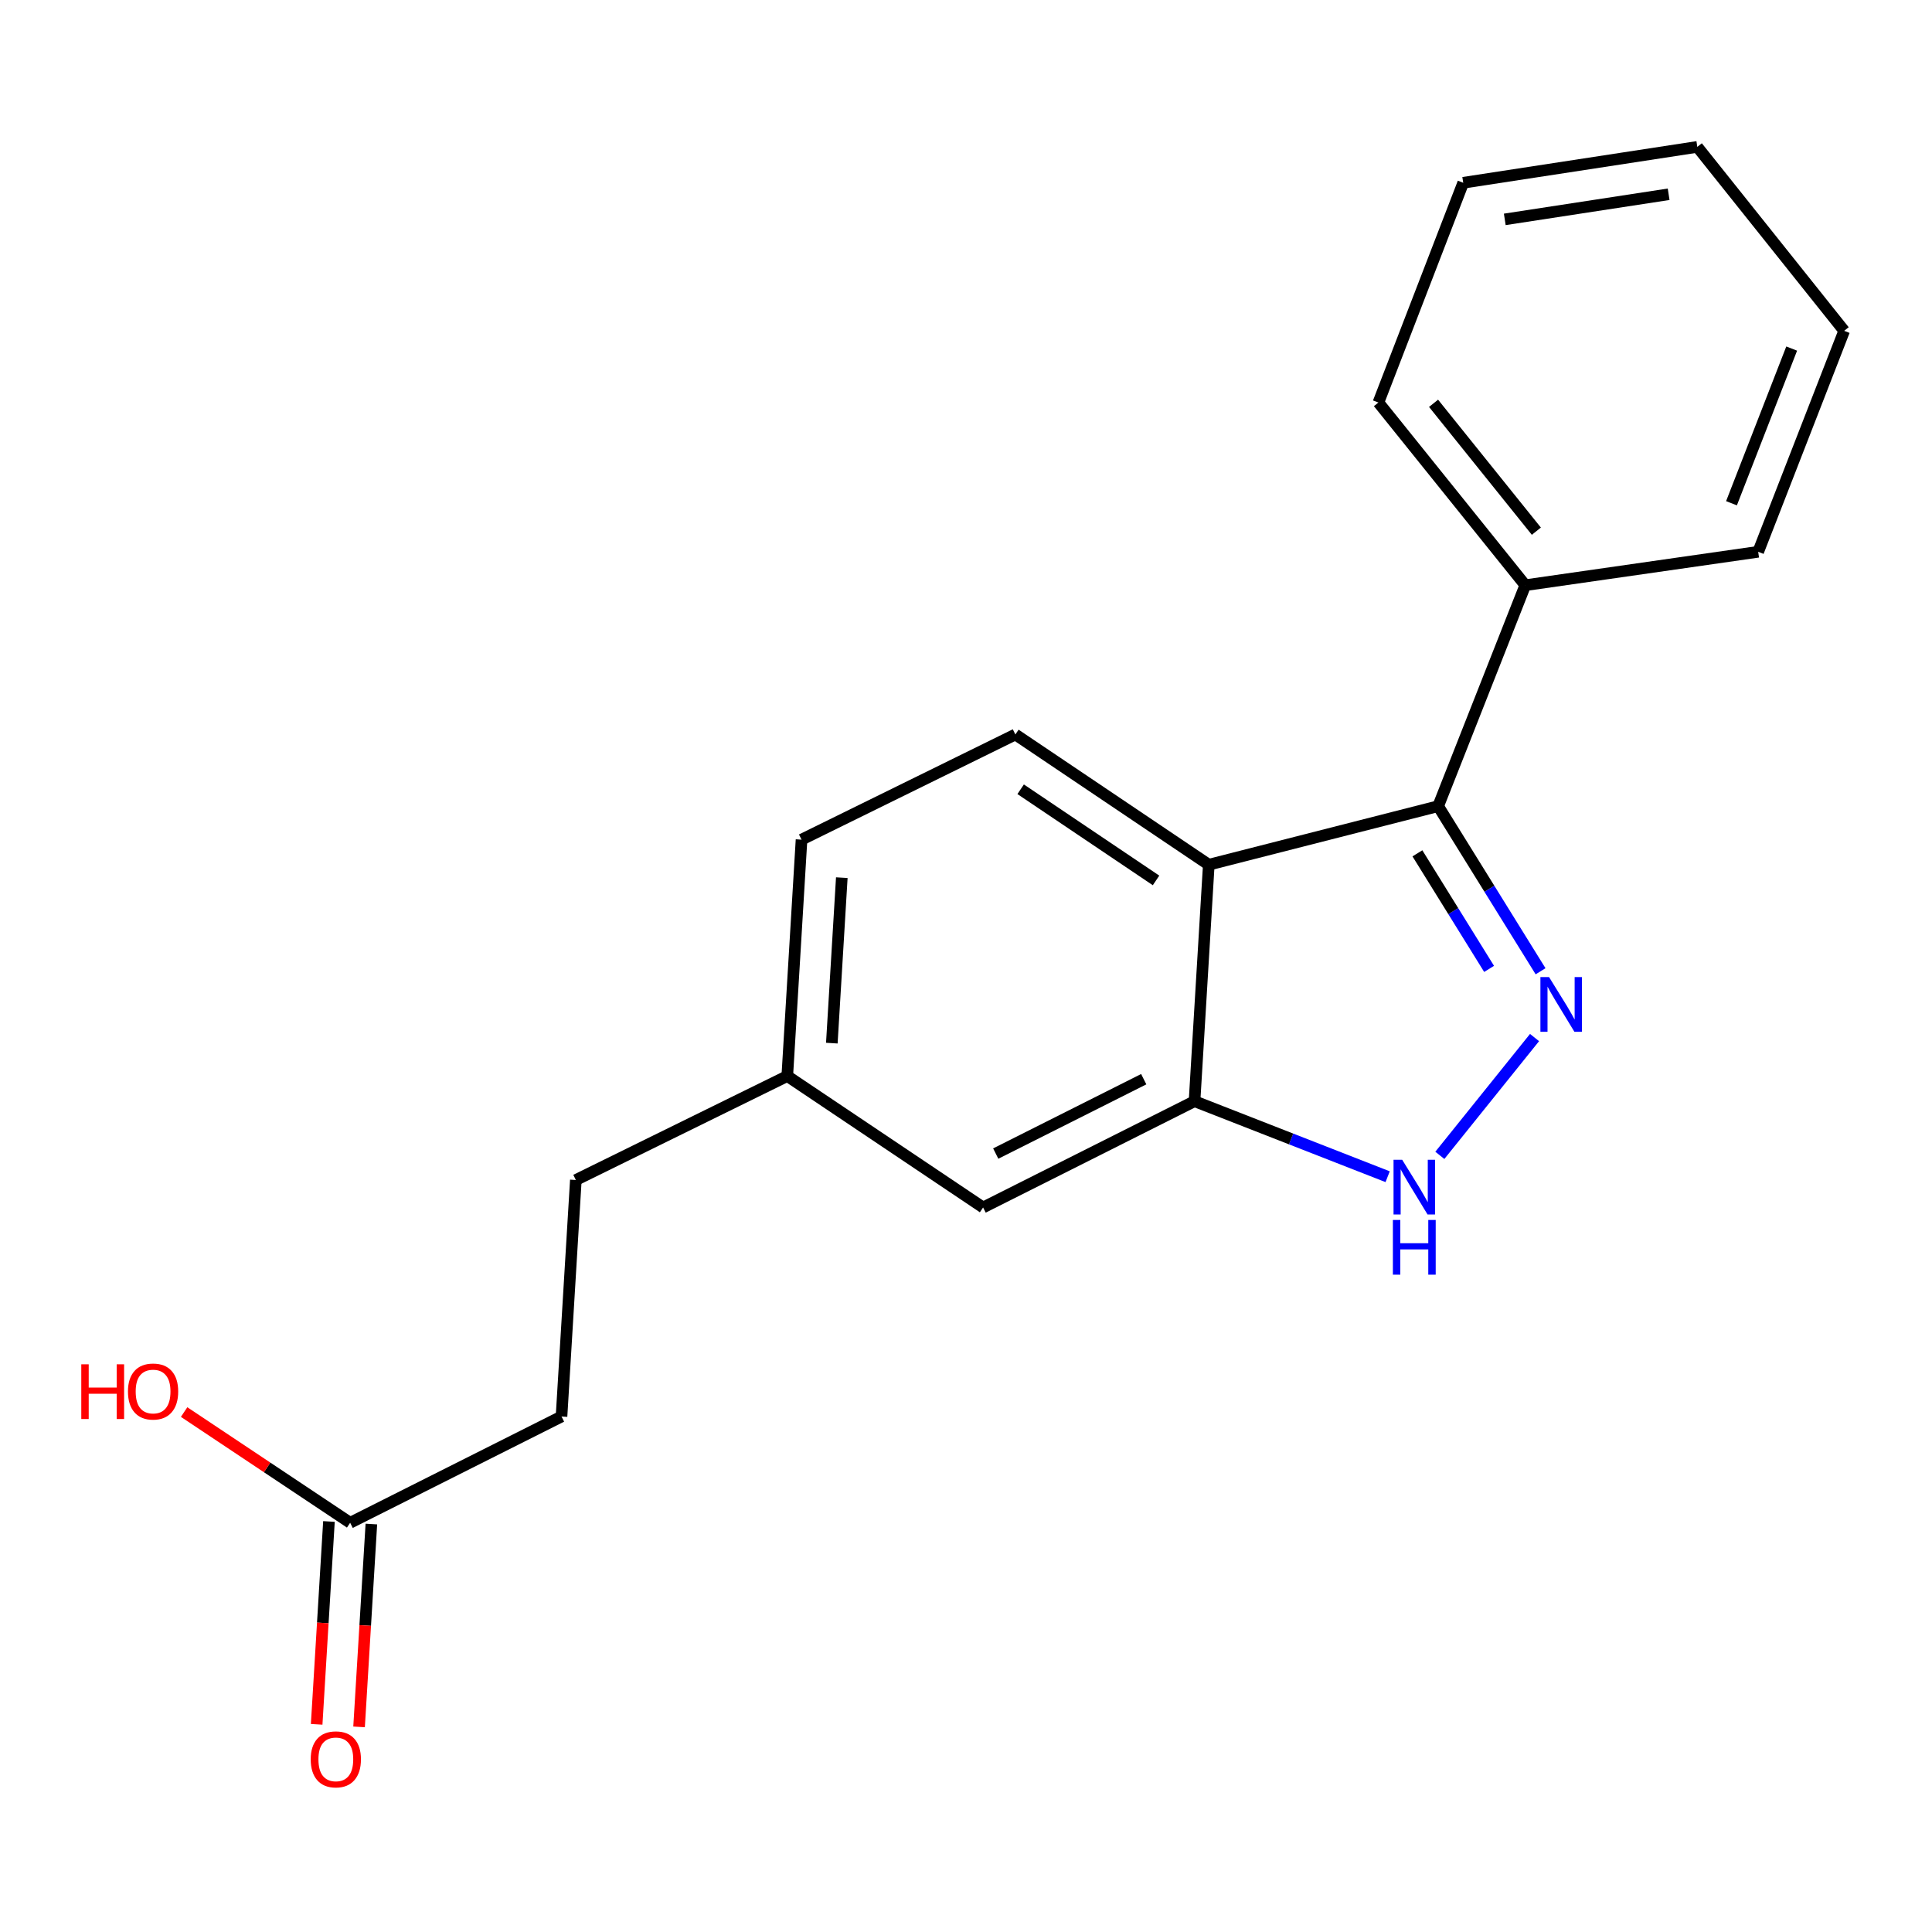 <?xml version='1.0' encoding='iso-8859-1'?>
<svg version='1.1' baseProfile='full'
              xmlns='http://www.w3.org/2000/svg'
                      xmlns:rdkit='http://www.rdkit.org/xml'
                      xmlns:xlink='http://www.w3.org/1999/xlink'
                  xml:space='preserve'
width='1000px' height='1000px' viewBox='0 0 1000 1000'>
<!-- END OF HEADER -->
<rect style='opacity:1.0;fill:#FFFFFF;stroke:none' width='1000' height='1000' x='0' y='0'> </rect>
<path class='bond-0' d='M 797.396,502.722 L 770.891,459.997' style='fill:none;fill-rule:evenodd;stroke:#0000FF;stroke-width:6px;stroke-linecap:butt;stroke-linejoin:miter;stroke-opacity:1' />
<path class='bond-0' d='M 770.891,459.997 L 744.386,417.272' style='fill:none;fill-rule:evenodd;stroke:#000000;stroke-width:6px;stroke-linecap:butt;stroke-linejoin:miter;stroke-opacity:1' />
<path class='bond-0' d='M 770.757,501.498 L 752.203,471.59' style='fill:none;fill-rule:evenodd;stroke:#0000FF;stroke-width:6px;stroke-linecap:butt;stroke-linejoin:miter;stroke-opacity:1' />
<path class='bond-0' d='M 752.203,471.59 L 733.65,441.683' style='fill:none;fill-rule:evenodd;stroke:#000000;stroke-width:6px;stroke-linecap:butt;stroke-linejoin:miter;stroke-opacity:1' />
<path class='bond-2' d='M 794.28,537.033 L 745.258,598.008' style='fill:none;fill-rule:evenodd;stroke:#0000FF;stroke-width:6px;stroke-linecap:butt;stroke-linejoin:miter;stroke-opacity:1' />
<path class='bond-1' d='M 744.386,417.272 L 625.666,447.572' style='fill:none;fill-rule:evenodd;stroke:#000000;stroke-width:6px;stroke-linecap:butt;stroke-linejoin:miter;stroke-opacity:1' />
<path class='bond-7' d='M 744.386,417.272 L 789.482,302.901' style='fill:none;fill-rule:evenodd;stroke:#000000;stroke-width:6px;stroke-linecap:butt;stroke-linejoin:miter;stroke-opacity:1' />
<path class='bond-4' d='M 625.666,447.572 L 525.553,380.166' style='fill:none;fill-rule:evenodd;stroke:#000000;stroke-width:6px;stroke-linecap:butt;stroke-linejoin:miter;stroke-opacity:1' />
<path class='bond-4' d='M 598.366,455.704 L 528.287,408.52' style='fill:none;fill-rule:evenodd;stroke:#000000;stroke-width:6px;stroke-linecap:butt;stroke-linejoin:miter;stroke-opacity:1' />
<path class='bond-19' d='M 625.666,447.572 L 618.286,569.983' style='fill:none;fill-rule:evenodd;stroke:#000000;stroke-width:6px;stroke-linecap:butt;stroke-linejoin:miter;stroke-opacity:1' />
<path class='bond-3' d='M 718.241,609.063 L 668.263,589.523' style='fill:none;fill-rule:evenodd;stroke:#0000FF;stroke-width:6px;stroke-linecap:butt;stroke-linejoin:miter;stroke-opacity:1' />
<path class='bond-3' d='M 668.263,589.523 L 618.286,569.983' style='fill:none;fill-rule:evenodd;stroke:#000000;stroke-width:6px;stroke-linecap:butt;stroke-linejoin:miter;stroke-opacity:1' />
<path class='bond-6' d='M 618.286,569.983 L 508.851,624.987' style='fill:none;fill-rule:evenodd;stroke:#000000;stroke-width:6px;stroke-linecap:butt;stroke-linejoin:miter;stroke-opacity:1' />
<path class='bond-6' d='M 591.994,558.584 L 515.39,597.087' style='fill:none;fill-rule:evenodd;stroke:#000000;stroke-width:6px;stroke-linecap:butt;stroke-linejoin:miter;stroke-opacity:1' />
<path class='bond-10' d='M 525.553,380.166 L 414.871,434.597' style='fill:none;fill-rule:evenodd;stroke:#000000;stroke-width:6px;stroke-linecap:butt;stroke-linejoin:miter;stroke-opacity:1' />
<path class='bond-5' d='M 181.241,788.181 L 290.64,733.176' style='fill:none;fill-rule:evenodd;stroke:#000000;stroke-width:6px;stroke-linecap:butt;stroke-linejoin:miter;stroke-opacity:1' />
<path class='bond-8' d='M 170.266,787.516 L 167.084,840.01' style='fill:none;fill-rule:evenodd;stroke:#000000;stroke-width:6px;stroke-linecap:butt;stroke-linejoin:miter;stroke-opacity:1' />
<path class='bond-8' d='M 167.084,840.01 L 163.903,892.505' style='fill:none;fill-rule:evenodd;stroke:#FF0000;stroke-width:6px;stroke-linecap:butt;stroke-linejoin:miter;stroke-opacity:1' />
<path class='bond-8' d='M 192.217,788.846 L 189.036,841.341' style='fill:none;fill-rule:evenodd;stroke:#000000;stroke-width:6px;stroke-linecap:butt;stroke-linejoin:miter;stroke-opacity:1' />
<path class='bond-8' d='M 189.036,841.341 L 185.855,893.835' style='fill:none;fill-rule:evenodd;stroke:#FF0000;stroke-width:6px;stroke-linecap:butt;stroke-linejoin:miter;stroke-opacity:1' />
<path class='bond-12' d='M 181.241,788.181 L 138.271,759.529' style='fill:none;fill-rule:evenodd;stroke:#000000;stroke-width:6px;stroke-linecap:butt;stroke-linejoin:miter;stroke-opacity:1' />
<path class='bond-12' d='M 138.271,759.529 L 95.3,730.876' style='fill:none;fill-rule:evenodd;stroke:#FF0000;stroke-width:6px;stroke-linecap:butt;stroke-linejoin:miter;stroke-opacity:1' />
<path class='bond-9' d='M 508.851,624.987 L 407.492,556.958' style='fill:none;fill-rule:evenodd;stroke:#000000;stroke-width:6px;stroke-linecap:butt;stroke-linejoin:miter;stroke-opacity:1' />
<path class='bond-14' d='M 789.482,302.901 L 713.463,208.347' style='fill:none;fill-rule:evenodd;stroke:#000000;stroke-width:6px;stroke-linecap:butt;stroke-linejoin:miter;stroke-opacity:1' />
<path class='bond-14' d='M 795.219,274.938 L 742.006,208.75' style='fill:none;fill-rule:evenodd;stroke:#000000;stroke-width:6px;stroke-linecap:butt;stroke-linejoin:miter;stroke-opacity:1' />
<path class='bond-15' d='M 789.482,302.901 L 910.036,285.612' style='fill:none;fill-rule:evenodd;stroke:#000000;stroke-width:6px;stroke-linecap:butt;stroke-linejoin:miter;stroke-opacity:1' />
<path class='bond-13' d='M 407.492,556.958 L 298.056,610.766' style='fill:none;fill-rule:evenodd;stroke:#000000;stroke-width:6px;stroke-linecap:butt;stroke-linejoin:miter;stroke-opacity:1' />
<path class='bond-20' d='M 407.492,556.958 L 414.871,434.597' style='fill:none;fill-rule:evenodd;stroke:#000000;stroke-width:6px;stroke-linecap:butt;stroke-linejoin:miter;stroke-opacity:1' />
<path class='bond-20' d='M 430.551,539.928 L 435.716,454.275' style='fill:none;fill-rule:evenodd;stroke:#000000;stroke-width:6px;stroke-linecap:butt;stroke-linejoin:miter;stroke-opacity:1' />
<path class='bond-11' d='M 290.64,733.176 L 298.056,610.766' style='fill:none;fill-rule:evenodd;stroke:#000000;stroke-width:6px;stroke-linecap:butt;stroke-linejoin:miter;stroke-opacity:1' />
<path class='bond-17' d='M 713.463,208.347 L 757.362,94.599' style='fill:none;fill-rule:evenodd;stroke:#000000;stroke-width:6px;stroke-linecap:butt;stroke-linejoin:miter;stroke-opacity:1' />
<path class='bond-16' d='M 910.036,285.612 L 954.545,171.241' style='fill:none;fill-rule:evenodd;stroke:#000000;stroke-width:6px;stroke-linecap:butt;stroke-linejoin:miter;stroke-opacity:1' />
<path class='bond-16' d='M 896.217,260.481 L 927.374,180.421' style='fill:none;fill-rule:evenodd;stroke:#000000;stroke-width:6px;stroke-linecap:butt;stroke-linejoin:miter;stroke-opacity:1' />
<path class='bond-18' d='M 954.545,171.241 L 878.526,76.027' style='fill:none;fill-rule:evenodd;stroke:#000000;stroke-width:6px;stroke-linecap:butt;stroke-linejoin:miter;stroke-opacity:1' />
<path class='bond-21' d='M 757.362,94.599 L 878.526,76.027' style='fill:none;fill-rule:evenodd;stroke:#000000;stroke-width:6px;stroke-linecap:butt;stroke-linejoin:miter;stroke-opacity:1' />
<path class='bond-21' d='M 778.868,113.551 L 863.683,100.551' style='fill:none;fill-rule:evenodd;stroke:#000000;stroke-width:6px;stroke-linecap:butt;stroke-linejoin:miter;stroke-opacity:1' />
<path  class='atom-0' d='M 801.794 505.742
L 811.074 520.742
Q 811.994 522.222, 813.474 524.902
Q 814.954 527.582, 815.034 527.742
L 815.034 505.742
L 818.794 505.742
L 818.794 534.062
L 814.914 534.062
L 804.954 517.662
Q 803.794 515.742, 802.554 513.542
Q 801.354 511.342, 800.994 510.662
L 800.994 534.062
L 797.314 534.062
L 797.314 505.742
L 801.794 505.742
' fill='#0000FF'/>
<path  class='atom-3' d='M 725.774 600.296
L 735.054 615.296
Q 735.974 616.776, 737.454 619.456
Q 738.934 622.136, 739.014 622.296
L 739.014 600.296
L 742.774 600.296
L 742.774 628.616
L 738.894 628.616
L 728.934 612.216
Q 727.774 610.296, 726.534 608.096
Q 725.334 605.896, 724.974 605.216
L 724.974 628.616
L 721.294 628.616
L 721.294 600.296
L 725.774 600.296
' fill='#0000FF'/>
<path  class='atom-3' d='M 720.954 631.448
L 724.794 631.448
L 724.794 643.488
L 739.274 643.488
L 739.274 631.448
L 743.114 631.448
L 743.114 659.768
L 739.274 659.768
L 739.274 646.688
L 724.794 646.688
L 724.794 659.768
L 720.954 659.768
L 720.954 631.448
' fill='#0000FF'/>
<path  class='atom-9' d='M 160.825 910.635
Q 160.825 903.835, 164.185 900.035
Q 167.545 896.235, 173.825 896.235
Q 180.105 896.235, 183.465 900.035
Q 186.825 903.835, 186.825 910.635
Q 186.825 917.515, 183.425 921.435
Q 180.025 925.315, 173.825 925.315
Q 167.585 925.315, 164.185 921.435
Q 160.825 917.555, 160.825 910.635
M 173.825 922.115
Q 178.145 922.115, 180.465 919.235
Q 182.825 916.315, 182.825 910.635
Q 182.825 905.075, 180.465 902.275
Q 178.145 899.435, 173.825 899.435
Q 169.505 899.435, 167.145 902.235
Q 164.825 905.035, 164.825 910.635
Q 164.825 916.355, 167.145 919.235
Q 169.505 922.115, 173.825 922.115
' fill='#FF0000'/>
<path  class='atom-13' d='M 42.075 706.164
L 45.915 706.164
L 45.915 718.204
L 60.395 718.204
L 60.395 706.164
L 64.235 706.164
L 64.235 734.484
L 60.395 734.484
L 60.395 721.404
L 45.915 721.404
L 45.915 734.484
L 42.075 734.484
L 42.075 706.164
' fill='#FF0000'/>
<path  class='atom-13' d='M 66.235 720.244
Q 66.235 713.444, 69.595 709.644
Q 72.955 705.844, 79.235 705.844
Q 85.515 705.844, 88.875 709.644
Q 92.235 713.444, 92.235 720.244
Q 92.235 727.124, 88.835 731.044
Q 85.435 734.924, 79.235 734.924
Q 72.995 734.924, 69.595 731.044
Q 66.235 727.164, 66.235 720.244
M 79.235 731.724
Q 83.555 731.724, 85.875 728.844
Q 88.235 725.924, 88.235 720.244
Q 88.235 714.684, 85.875 711.884
Q 83.555 709.044, 79.235 709.044
Q 74.915 709.044, 72.555 711.844
Q 70.235 714.644, 70.235 720.244
Q 70.235 725.964, 72.555 728.844
Q 74.915 731.724, 79.235 731.724
' fill='#FF0000'/>
</svg>
